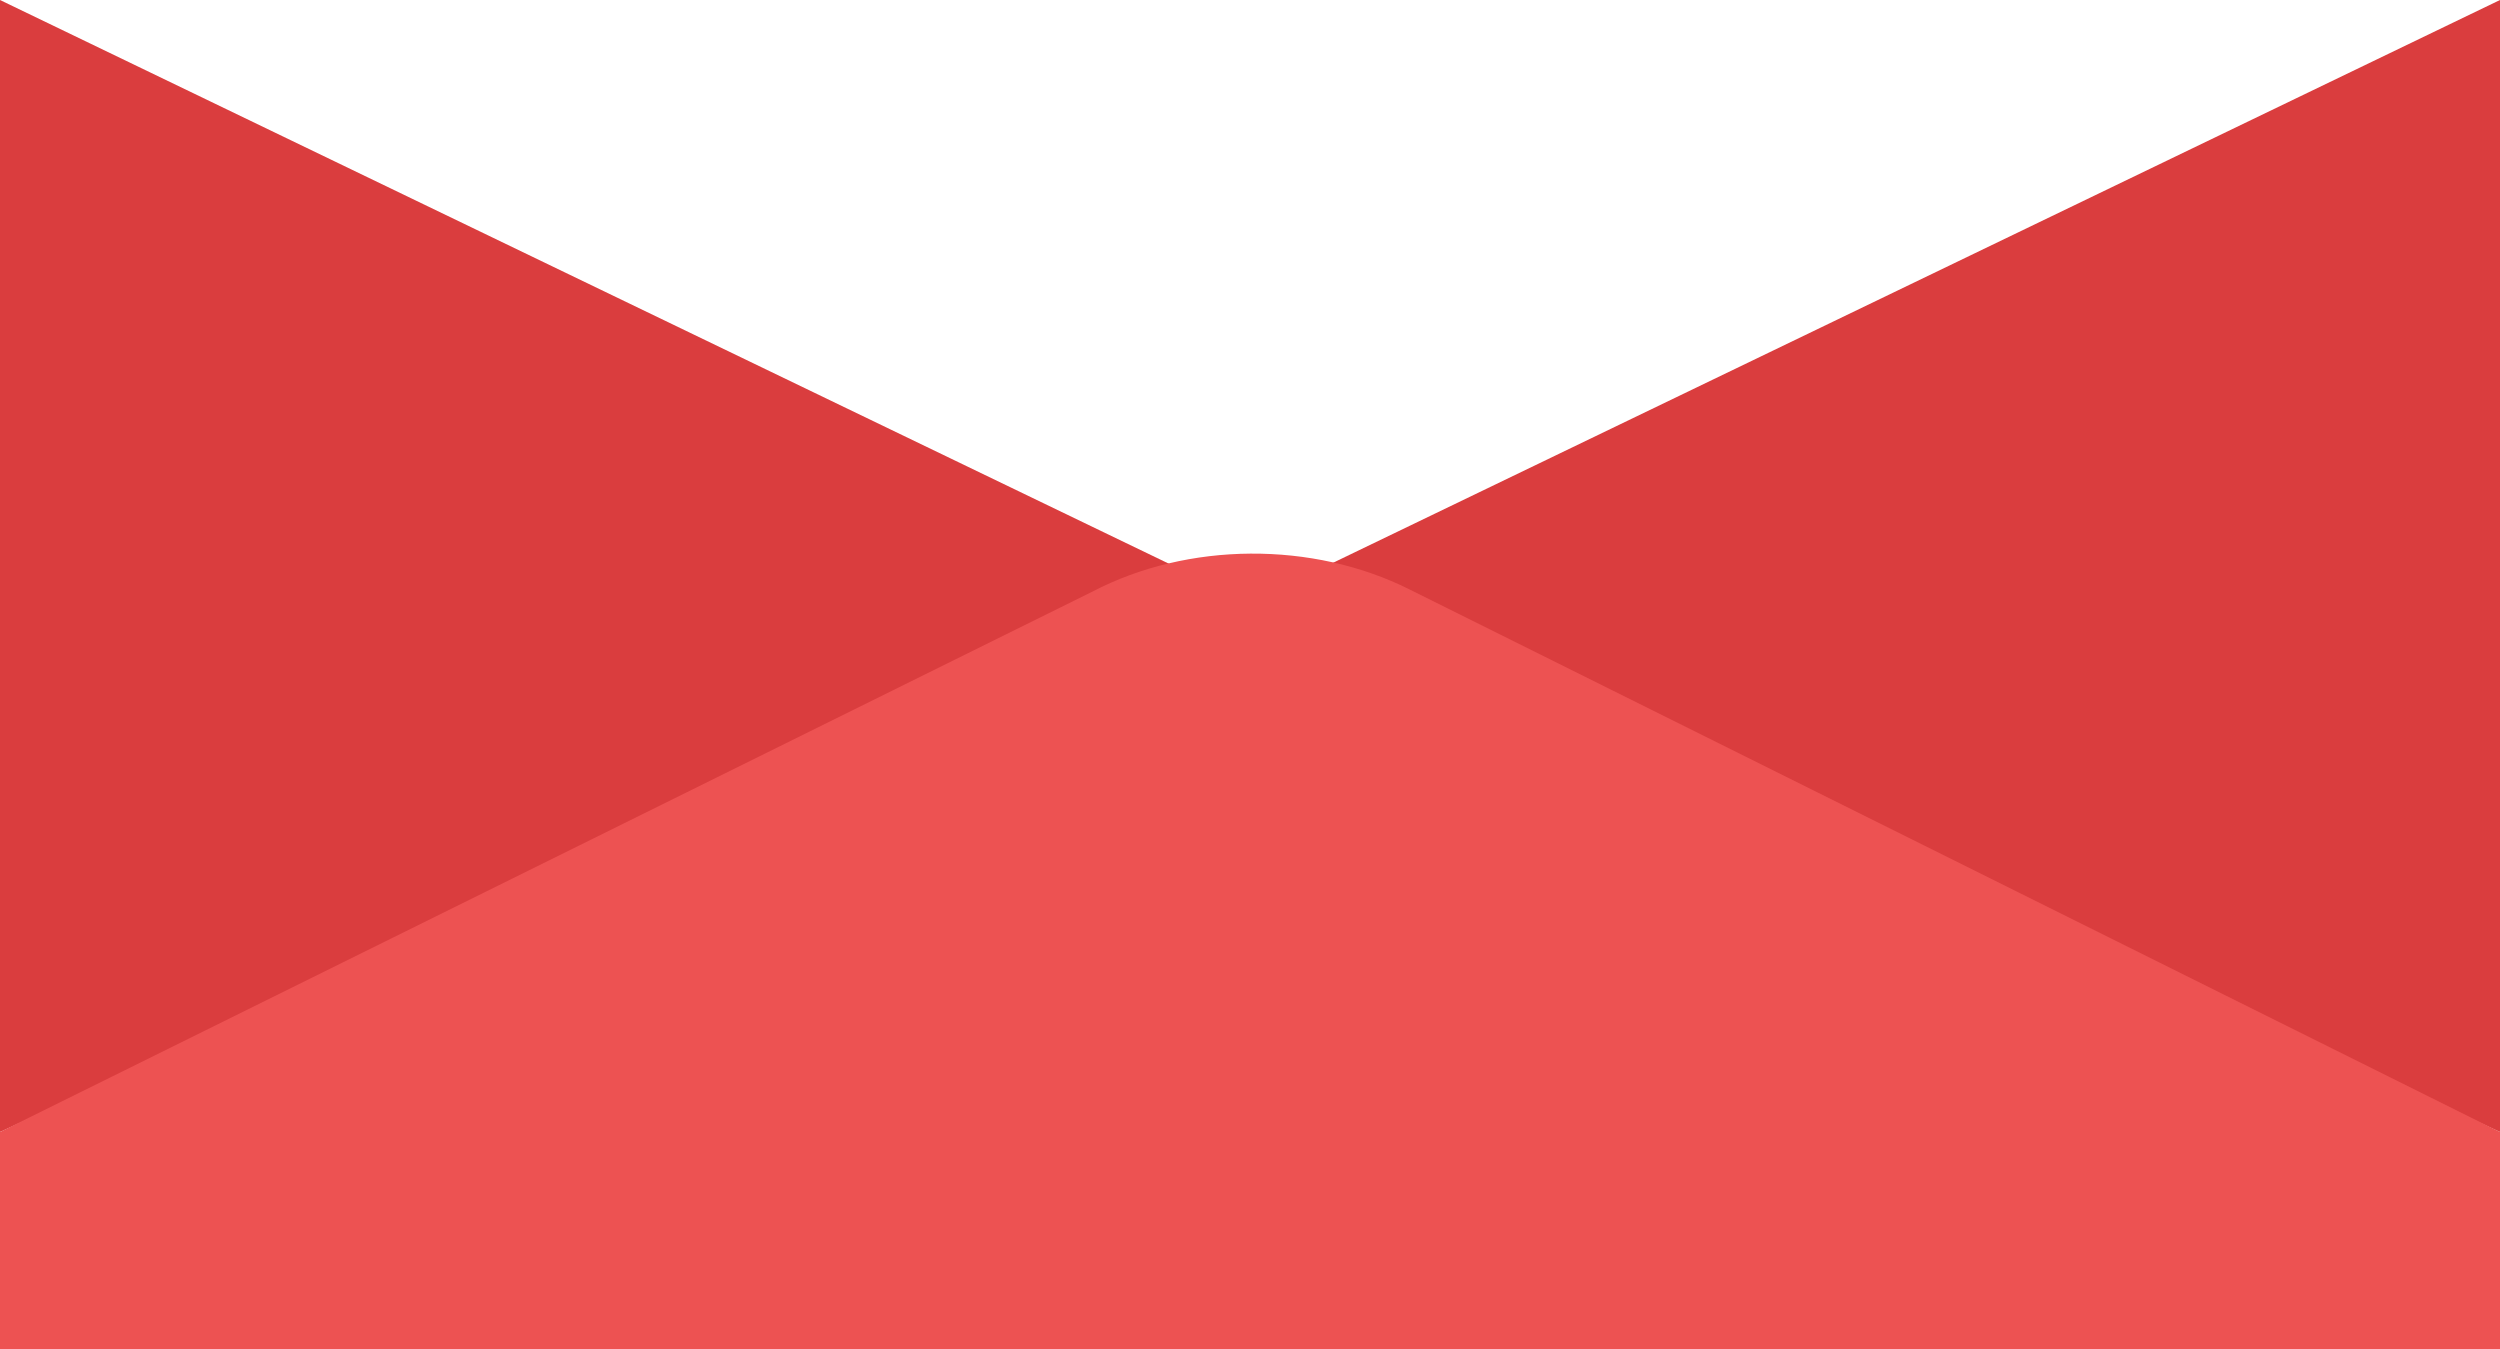   <svg xmlns="http://www.w3.org/2000/svg" viewBox="0 0 750 404.7">
   
   
   
   
   
   
   
   资源 1   <g>
    <g>
     <polygon points="360.6 173.9 0 0 0 339.6 360.6 173.9" style="fill:#da3d3e">
     </polygon>
     <polyline points="750 339.6 389.4 173.9 750 0" style="fill:#da3d3e">
     </polyline>
     <path d="M422.8,176.8c-29-14.5-66.4-14.3-95.1.7L0,339.6v65.1H750V339.6Z" style="fill:#ed5252">
     </path>
    </g>
   </g>
  </svg>
